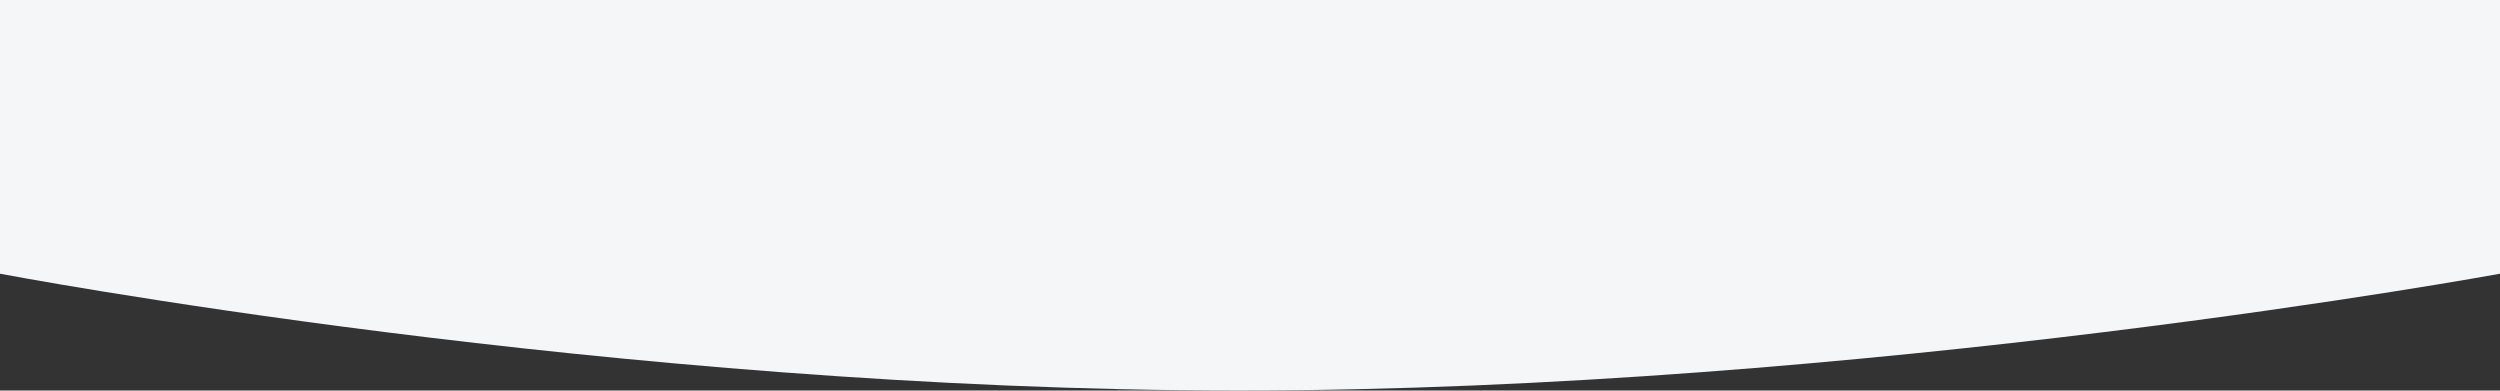 <svg xmlns="http://www.w3.org/2000/svg" width="1920" height="299.925" viewBox="0 0 1920 299.925">
  <rect x="0" y="0" width="1920" height="299.925" fill="#333333" stroke="none"/>
  <path id="Path_1135" data-name="Path 1135" d="M0,534.789H1920V745s-488.29,89.714-968.29,89.714S0,745,0,745Z" transform="translate(0 -534.789)" fill="#f5f6f8"/>
</svg>
